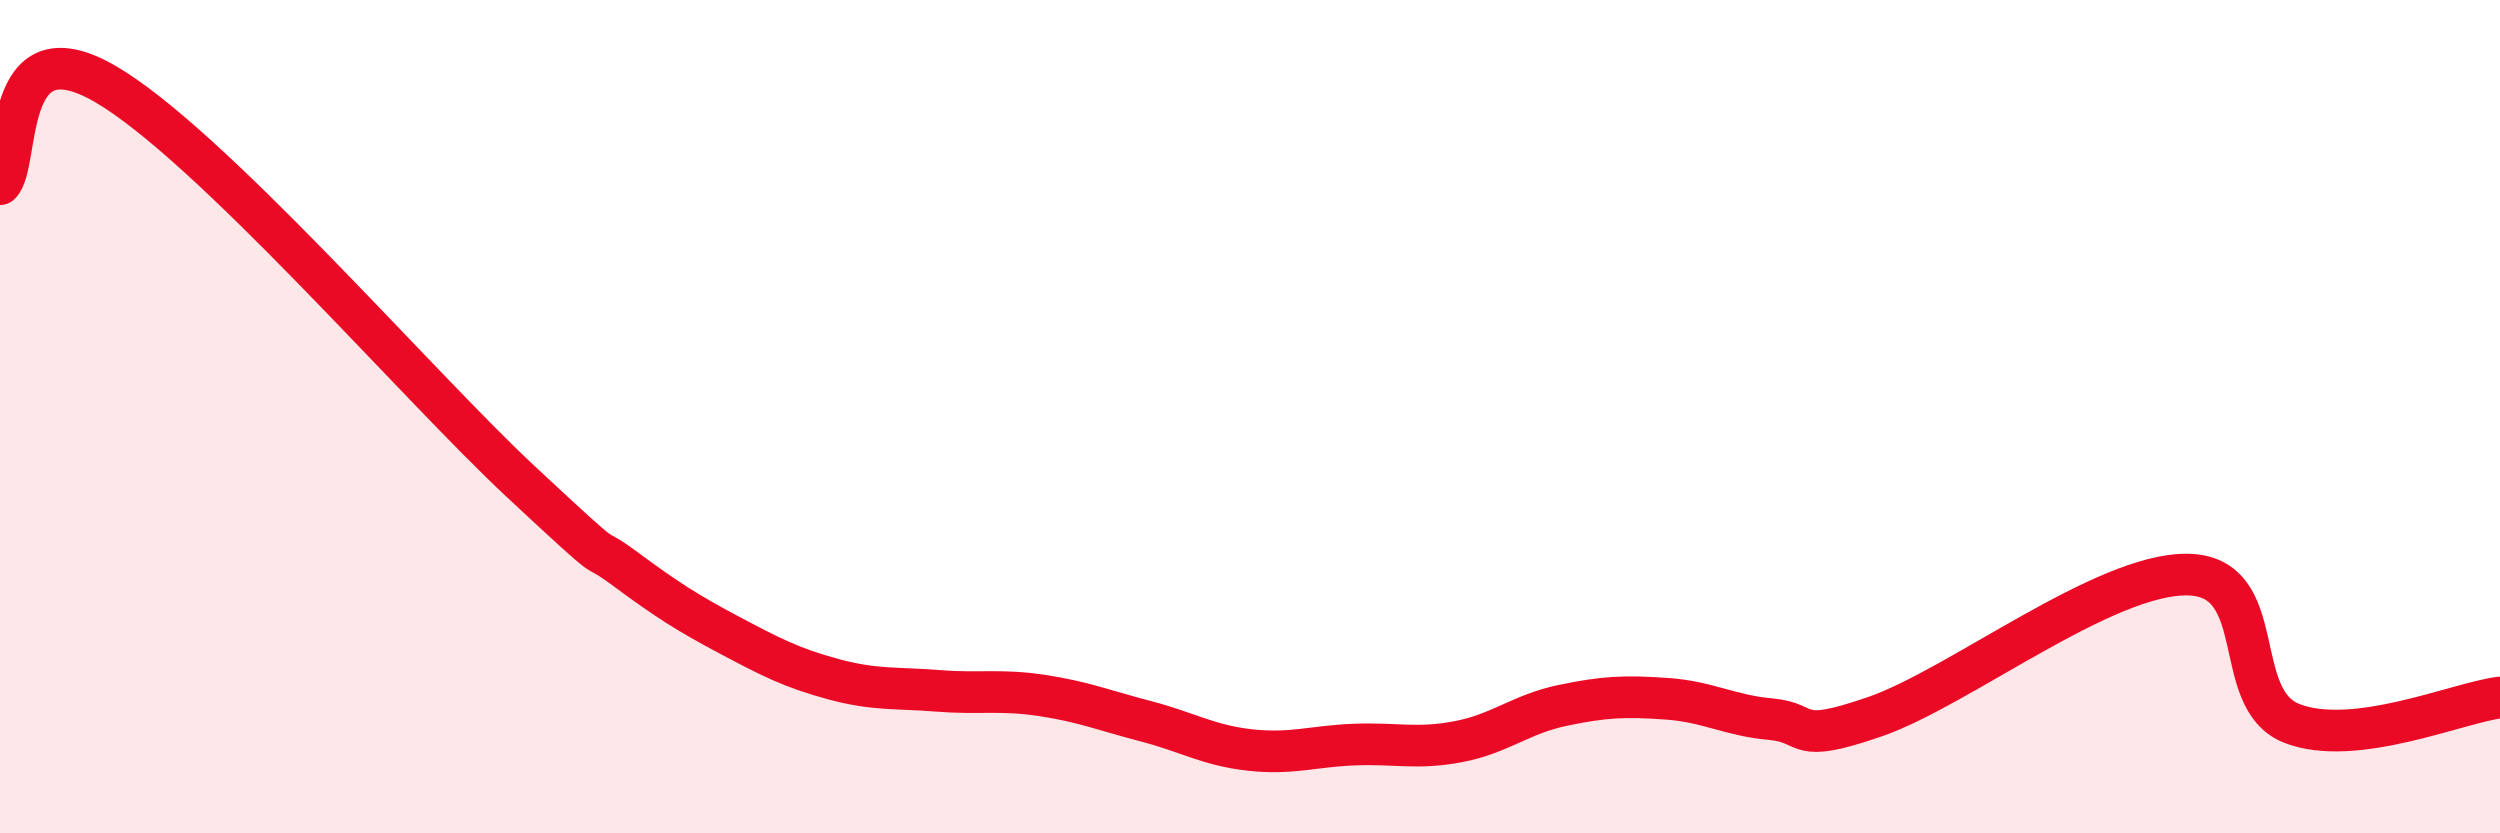 
    <svg width="60" height="20" viewBox="0 0 60 20" xmlns="http://www.w3.org/2000/svg">
      <path
        d="M 0,4.42 C 0.5,3.94 0,0.57 2.5,2 C 5,3.43 10,9.23 12.5,11.56 C 15,13.89 14,12.91 15,13.65 C 16,14.39 16.5,14.71 17.5,15.24 C 18.5,15.77 19,16.03 20,16.3 C 21,16.57 21.5,16.5 22.5,16.58 C 23.5,16.66 24,16.54 25,16.69 C 26,16.84 26.5,17.05 27.5,17.31 C 28.5,17.57 29,17.89 30,18 C 31,18.11 31.5,17.91 32.5,17.87 C 33.5,17.83 34,17.99 35,17.8 C 36,17.61 36.5,17.14 37.5,16.93 C 38.5,16.72 39,16.7 40,16.77 C 41,16.84 41.5,17.17 42.5,17.26 C 43.5,17.35 43,17.89 45,17.2 C 47,16.51 50.5,13.76 52.5,13.79 C 54.5,13.82 53.5,16.77 55,17.36 C 56.5,17.95 59,16.86 60,16.74L60 20L0 20Z"
        fill="#EB0A25"
        opacity="0.1"
        stroke-linecap="round"
        stroke-linejoin="round"
      />
      <path
        d="M 0,4.42 C 0.5,3.94 0,0.57 2.5,2 C 5,3.43 10,9.23 12.5,11.56 C 15,13.89 14,12.91 15,13.65 C 16,14.39 16.5,14.71 17.5,15.24 C 18.5,15.77 19,16.03 20,16.3 C 21,16.57 21.5,16.5 22.5,16.58 C 23.5,16.66 24,16.54 25,16.69 C 26,16.84 26.5,17.05 27.5,17.31 C 28.5,17.57 29,17.89 30,18 C 31,18.11 31.5,17.91 32.5,17.87 C 33.5,17.83 34,17.99 35,17.8 C 36,17.61 36.5,17.14 37.5,16.93 C 38.5,16.72 39,16.7 40,16.77 C 41,16.84 41.5,17.17 42.5,17.26 C 43.5,17.35 43,17.89 45,17.2 C 47,16.51 50.5,13.76 52.5,13.79 C 54.5,13.82 53.5,16.77 55,17.36 C 56.5,17.95 59,16.86 60,16.74"
        stroke="#EB0A25"
        stroke-width="1"
        fill="none"
        stroke-linecap="round"
        stroke-linejoin="round"
      />
    </svg>
  
